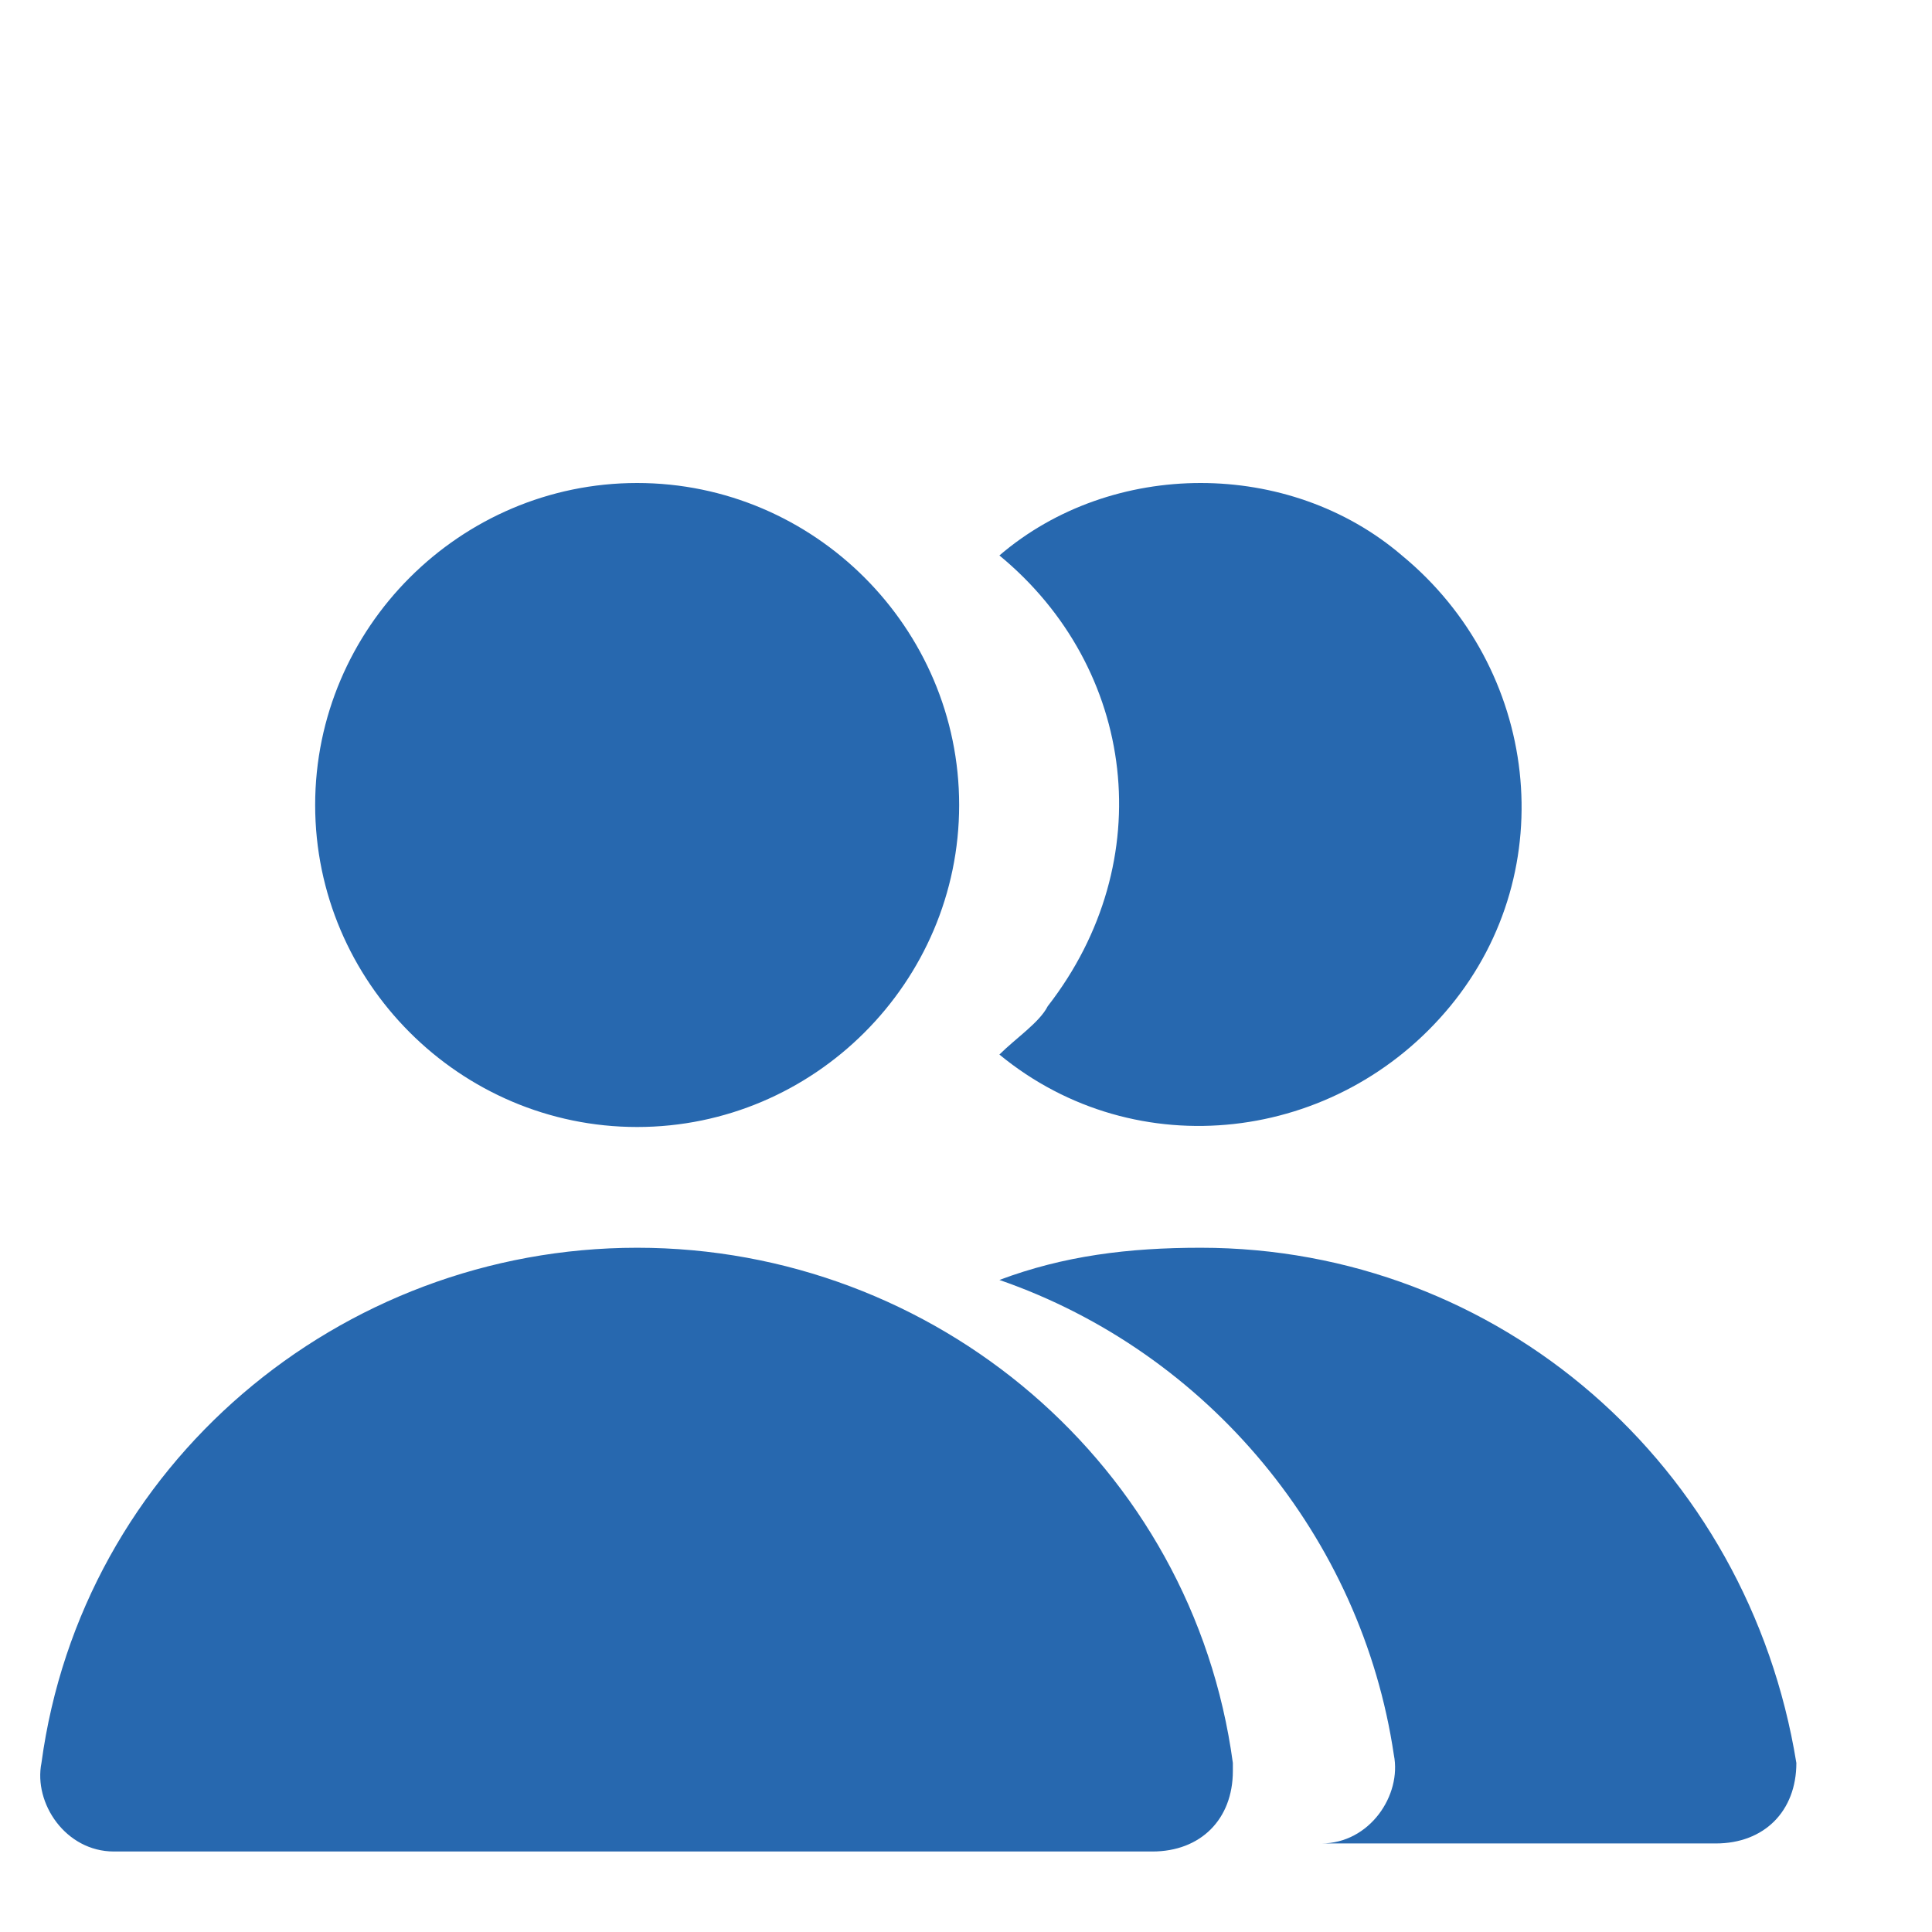 <svg width="24" height="24" viewBox="0 0 24 24" fill="none" xmlns="http://www.w3.org/2000/svg">
<path d="M7.915 14C10.115 14 11.915 12.2 11.915 10C11.915 7.8 10.115 6 7.915 6C5.715 6 3.915 7.8 3.915 10C3.915 12.2 5.715 14 7.915 14ZM12.415 13.1C14.115 14.5 16.615 14.2 18.015 12.5C19.415 10.8 19.115 8.3 17.415 6.9C16.715 6.3 15.815 6 14.915 6C14.015 6 13.115 6.3 12.415 6.9C14.115 8.3 14.415 10.7 13.015 12.5C12.915 12.7 12.615 12.9 12.415 13.1ZM22.315 21.9C21.715 18.2 18.615 15.5 14.915 15.5C14.015 15.5 13.215 15.6 12.415 15.9C15.015 16.8 16.915 19.1 17.315 21.8C17.415 22.3 17.015 22.9 16.415 22.9H16.315H21.315C21.915 22.9 22.315 22.5 22.315 21.9ZM7.915 15.5C4.215 15.5 1.015 18.2 0.515 21.9C0.415 22.4 0.815 23 1.415 23H1.515H14.315C14.915 23 15.315 22.6 15.315 22V21.9C14.815 18.2 11.615 15.5 7.915 15.5Z" fill="#2768AF"/>
</svg>
